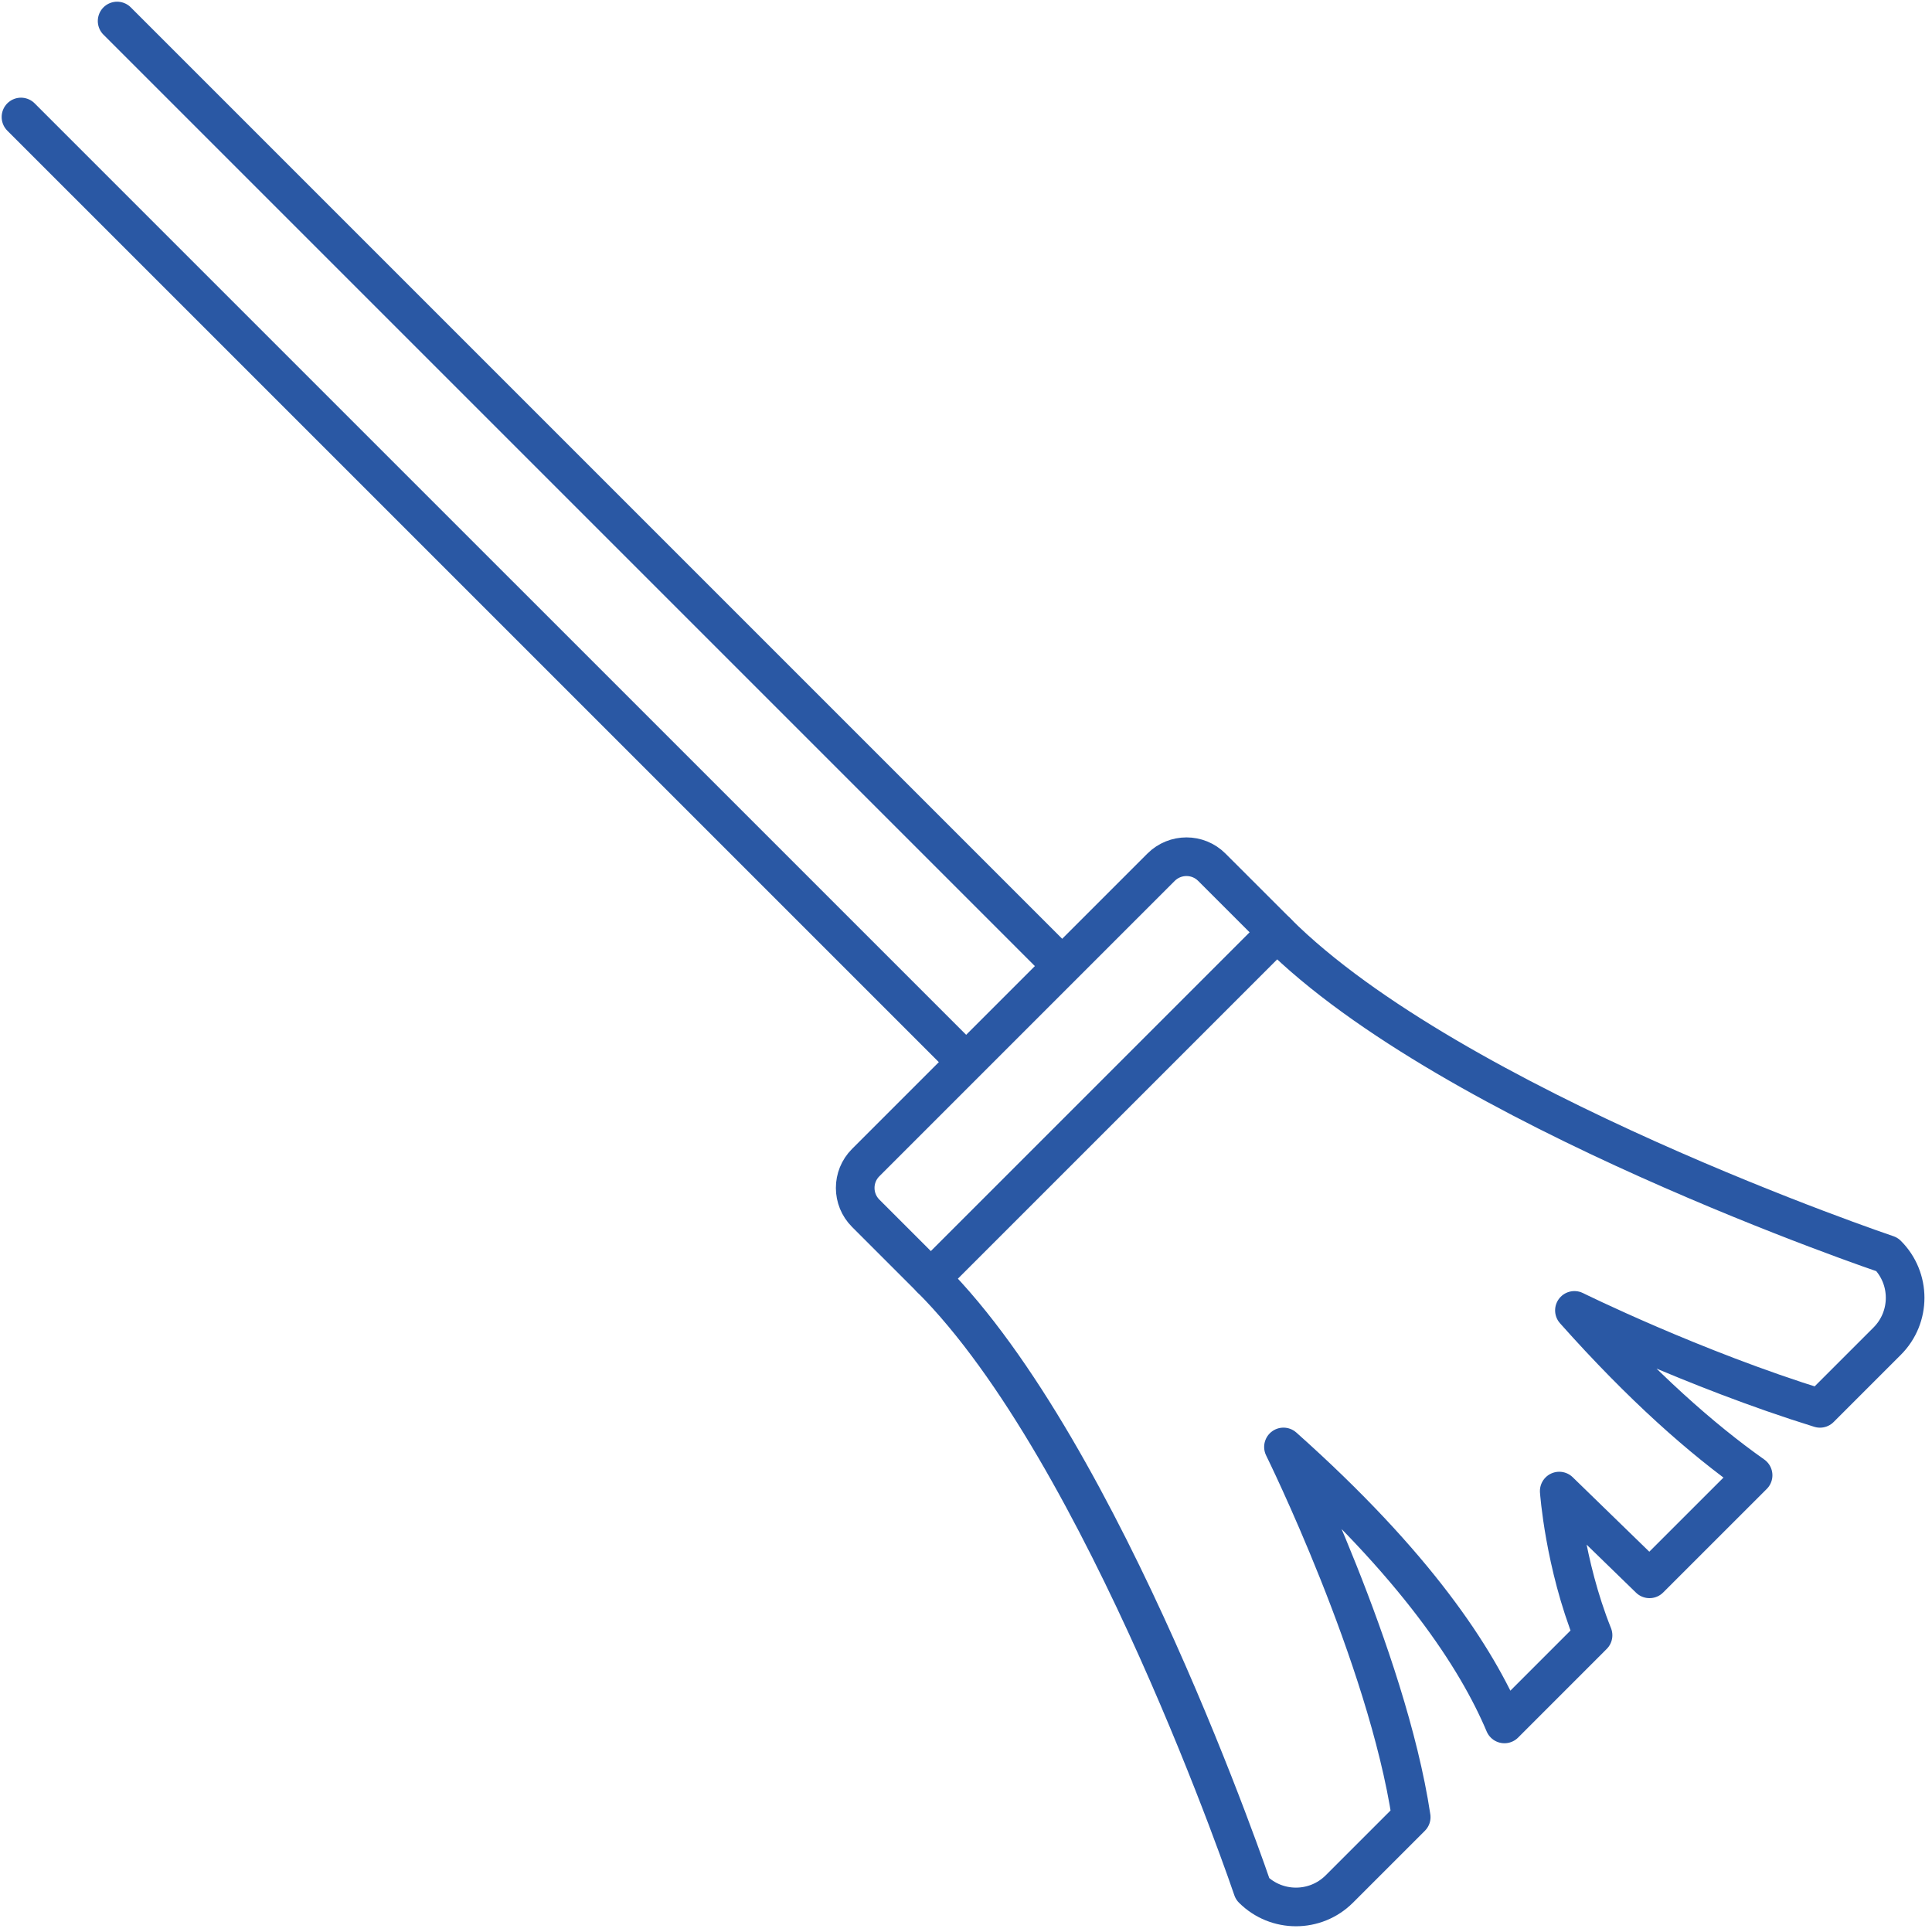 <?xml version="1.0" encoding="UTF-8" standalone="no"?>
<svg width="50px" height="50px" viewBox="0 0 50 50" version="1.1" xmlns="http://www.w3.org/2000/svg" xmlns:xlink="http://www.w3.org/1999/xlink">
    <!-- Generator: Sketch 3.8.1 (29687) - http://www.bohemiancoding.com/sketch -->
    <title>Page 1</title>
    <desc>Created with Sketch.</desc>
    <defs></defs>
    <g id="Page-1" stroke="none" stroke-width="1" fill="none" fill-rule="evenodd" stroke-linecap="round" stroke-linejoin="round">
        <g stroke="#2A58A4">
            <path d="M22.405,31.4 C22.043,31.038 22.041,30.451 22.404,30.088 L30.048,22.444 C30.412,22.081 31,22.081 31.362,22.444 L33.047,24.128 L24.09,33.085 L22.405,31.4 L22.405,31.4 Z" id="Stroke-1"></path>
            <path d="M27.32,24.833 L3.031,0.544" id="Stroke-3"></path>
            <path d="M0.543,3.028 L24.834,27.318" id="Stroke-5"></path>
            <path d="M24.09,33.085 C28.602,37.597 32.418,48.888 32.418,48.888 C33.037,49.506 34.042,49.506 34.661,48.888 L36.522,47.027 C35.893,42.862 33.216,37.447 33.216,37.447 C36.643,40.5 38.213,42.905 38.935,44.615 L41.228,42.321 C40.483,40.46 40.353,38.589 40.353,38.589 L42.689,40.86 L45.37,38.18 C44.048,37.246 42.505,35.889 40.746,33.913 C40.746,33.913 43.81,35.429 47.101,36.448 L48.839,34.71 C49.46,34.09 49.459,33.084 48.84,32.466 C48.84,32.466 37.589,28.67 33.047,24.129" id="Stroke-7"></path>
        </g>
    </g>
</svg>